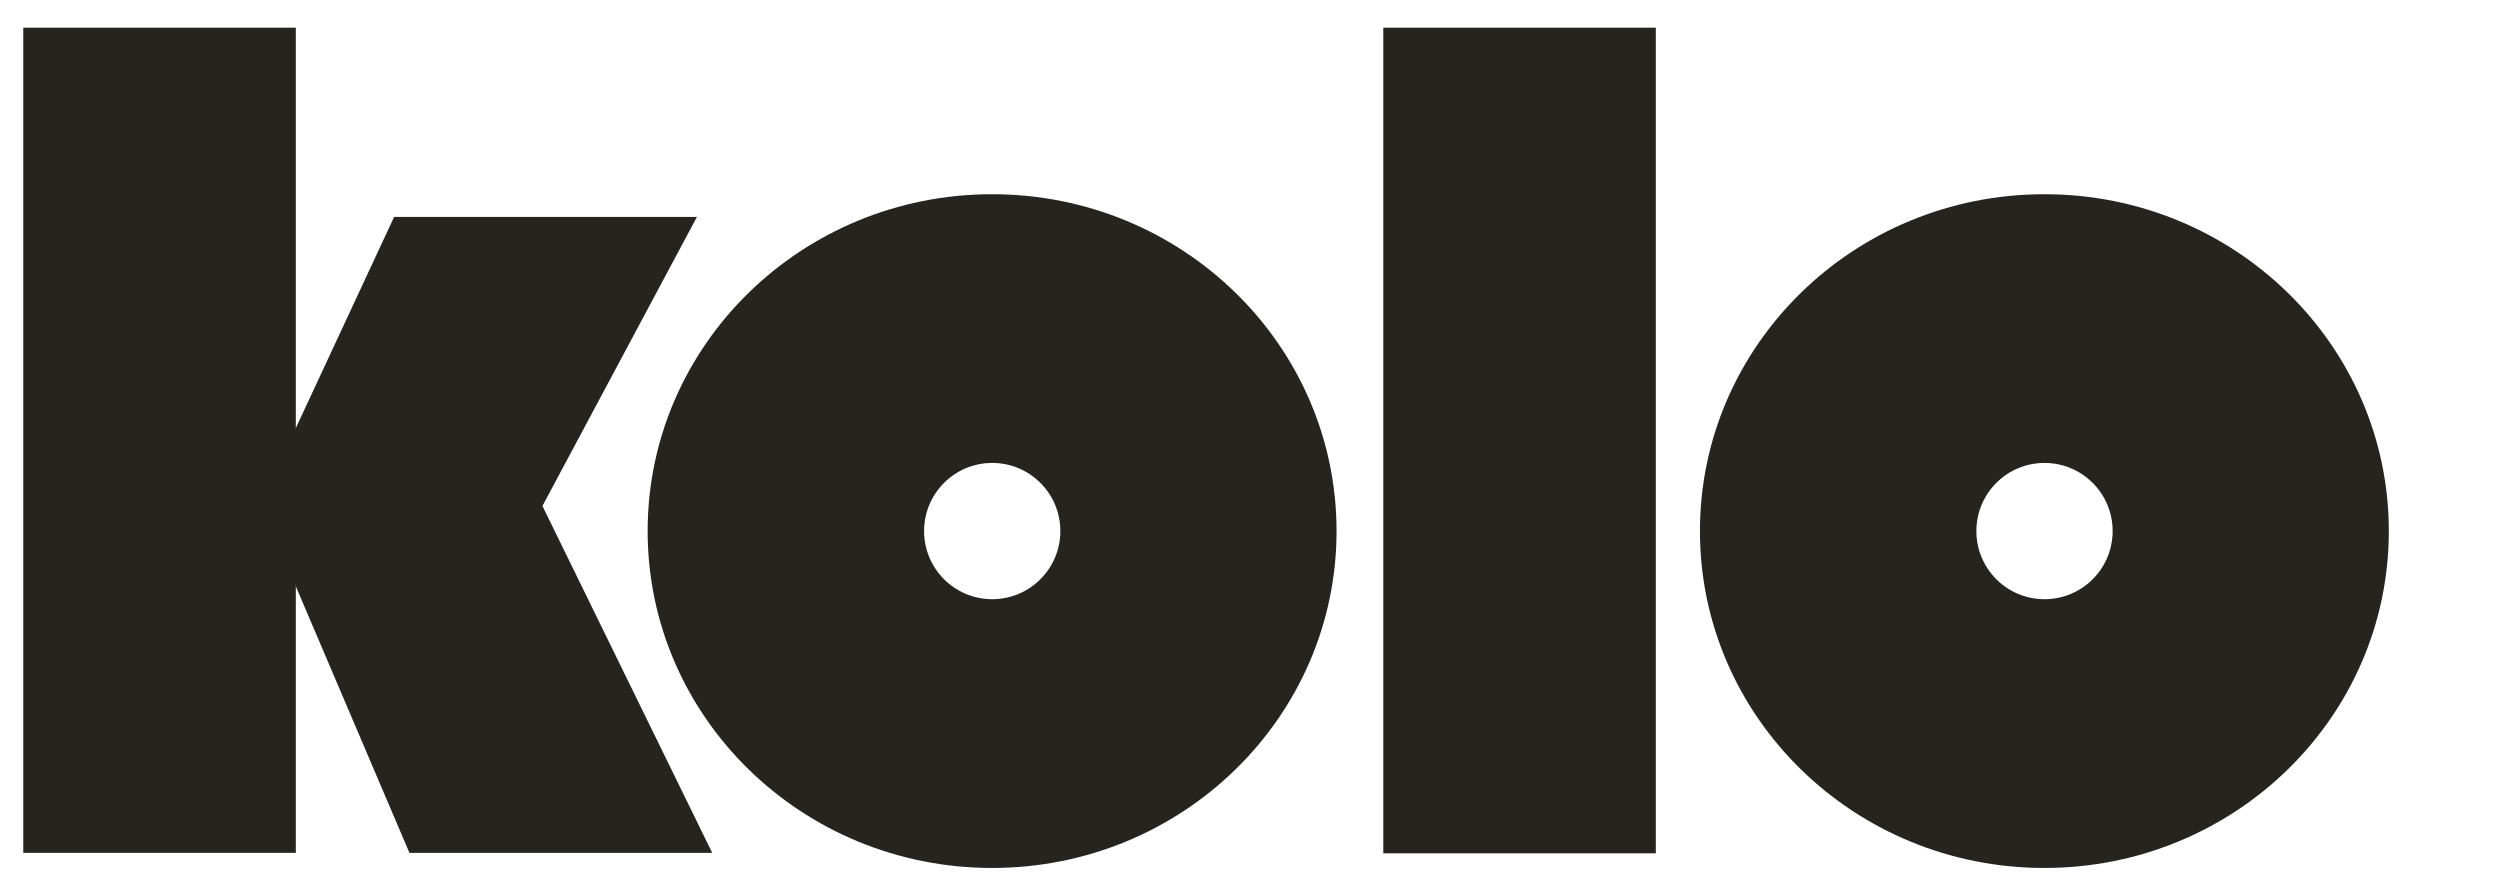 <svg width="87" height="31" viewBox="0 0 87 31" fill="none" xmlns="http://www.w3.org/2000/svg">
<rect x="48.139" y="0.963" width="9.483" height="28.732" fill="#26241F"/>
<rect x="0.81" y="0.963" width="9.484" height="28.716" fill="#26241F"/>
<path d="M13.715 7.549H24.253L18.128 19.009H8.38L13.715 7.549Z" fill="#26241F"/>
<path d="M14.248 29.679H24.785L18.66 17.165H8.913L14.248 29.679Z" fill="#26241F"/>
<path d="M34.524 6.759C41.144 6.759 46.512 12.008 46.512 18.482C46.511 24.957 41.144 30.205 34.524 30.205C27.904 30.205 22.538 24.957 22.538 18.482C22.538 12.008 27.904 6.759 34.524 6.759ZM34.529 16.11C33.22 16.11 32.158 17.172 32.158 18.481C32.158 19.791 33.22 20.852 34.529 20.852C35.838 20.852 36.9 19.791 36.9 18.481C36.9 17.172 35.839 16.11 34.529 16.11Z" fill="#26241F"/>
<path d="M71.144 6.759C77.764 6.759 83.131 12.008 83.131 18.482C83.131 24.957 77.764 30.205 71.144 30.205C64.524 30.205 59.158 24.957 59.158 18.482C59.158 12.008 64.524 6.759 71.144 6.759ZM71.149 16.11C69.839 16.11 68.778 17.172 68.778 18.481C68.778 19.791 69.839 20.852 71.149 20.852C72.458 20.852 73.52 19.791 73.52 18.481C73.52 17.172 72.458 16.11 71.149 16.11Z" fill="#26241F"/>
</svg>
